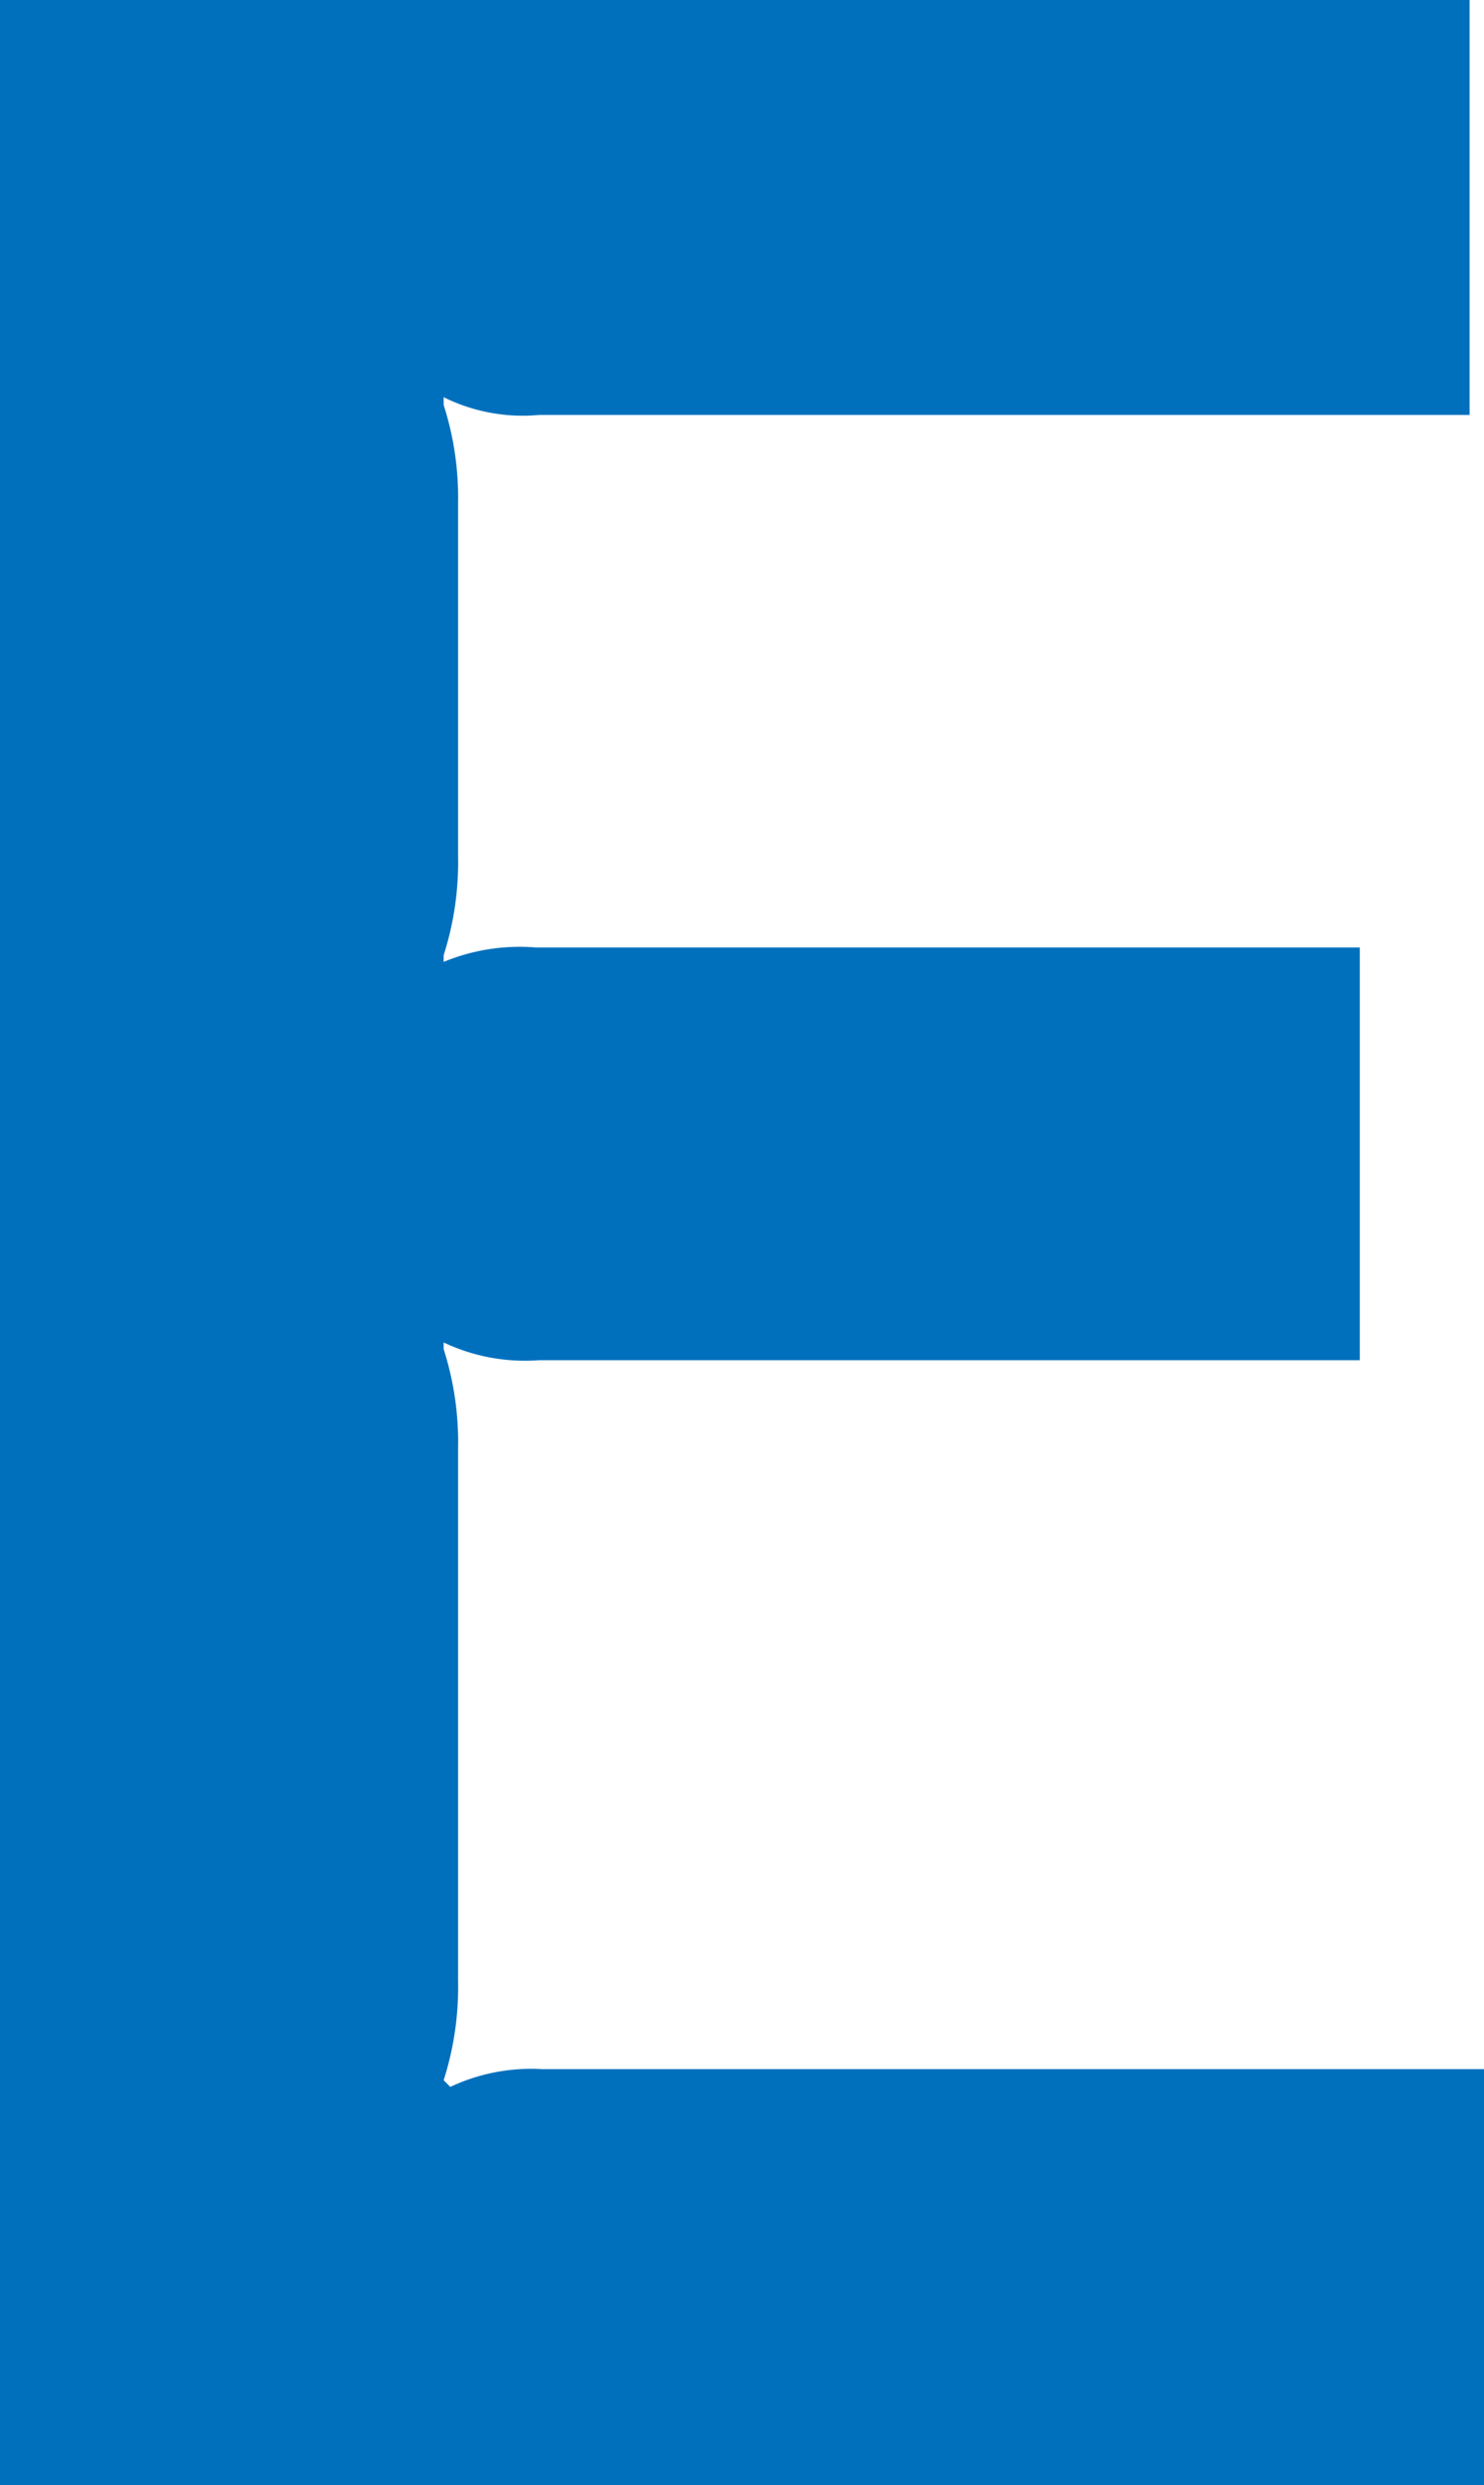 <svg xmlns="http://www.w3.org/2000/svg" viewBox="0 0 13.38 22.4"><defs><style>.cls-1{fill:#0070bd;}</style></defs><title>s_char_4</title><g id="レイヤー_2" data-name="レイヤー 2"><g id="レイヤー_1-2" data-name="レイヤー 1"><path class="cls-1" d="M13.25,3.74H4.86A1.6,1.6,0,0,1,4,3.58L4,3.65a2.73,2.73,0,0,1,.13.89V7.71a2.75,2.75,0,0,1-.13.9L4,8.67a1.79,1.79,0,0,1,.83-.13h7.43v3.72H4.86A1.71,1.71,0,0,1,4,12.1L4,12.16a2.75,2.75,0,0,1,.13.9v4.79a2.75,2.75,0,0,1-.13.9l.06.06a1.71,1.71,0,0,1,.83-.16h8.52V22.4H0V0H13.25Z"/></g></g></svg>